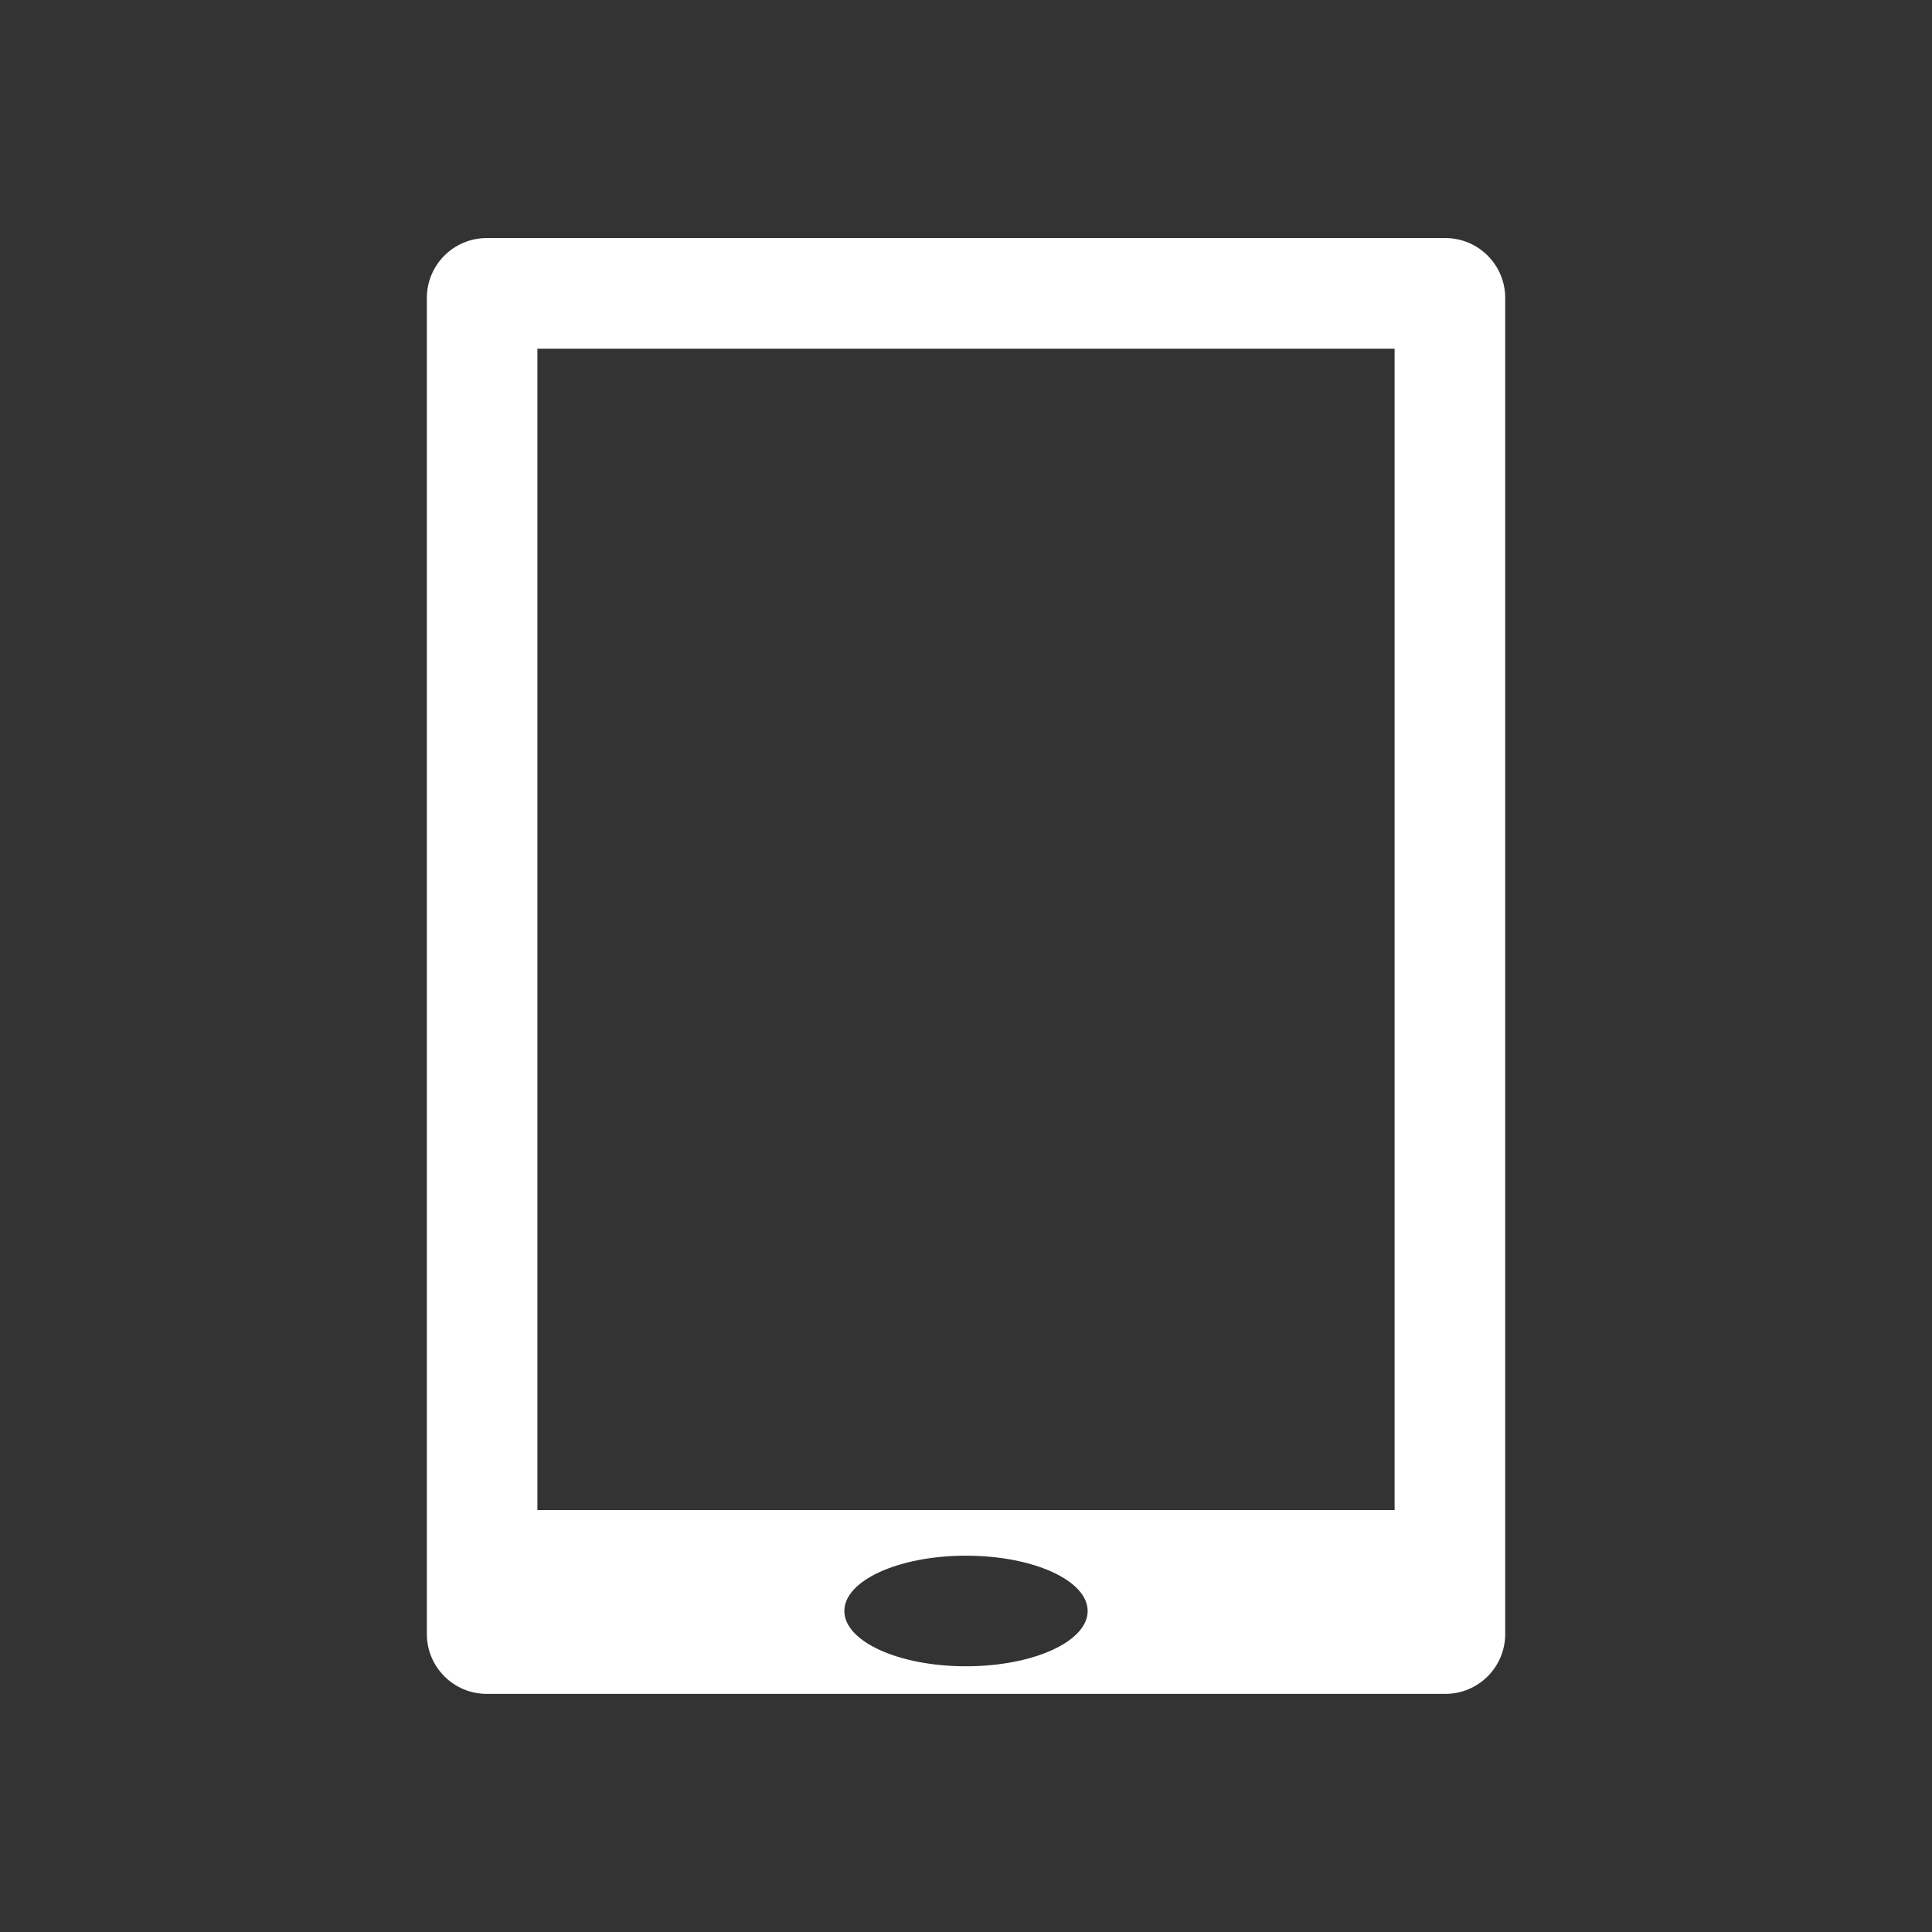 <?xml version="1.0" encoding="utf-8"?>
<!-- Generator: Adobe Illustrator 19.0.0, SVG Export Plug-In . SVG Version: 6.00 Build 0)  -->
<svg version="1.1"
	 id="Layer_1" xmlns:sodipodi="http://sodipodi.sourceforge.net/DTD/sodipodi-0.dtd" xmlns:dc="http://purl.org/dc/elements/1.1/" xmlns:inkscape="http://www.inkscape.org/namespaces/inkscape" xmlns:svg="http://www.w3.org/2000/svg" xmlns:rdf="http://www.w3.org/1999/02/22-rdf-syntax-ns#" xmlns:cc="http://creativecommons.org/ns#" sodipodi:docname="room_computer.svg" inkscape:version="0.91 r13725"
	 xmlns="http://www.w3.org/2000/svg" xmlns:xlink="http://www.w3.org/1999/xlink" x="0px" y="0px" viewBox="-281 404.89 32 32"
	 style="enable-background:new -281 404.89 32 32;" xml:space="preserve">
<rect x="-281" y="404.89" width="32" height="32" fill="#333333" stroke="none"/>
<style type="text/css">
	.st0{fill:#FFFFFF;}
</style>
<sodipodi:namedview  id="namedview5" borderopacity="1" bordercolor="#666666" inkscape:cy="16.136916" inkscape:pageshadow="2" inkscape:window-y="512" inkscape:window-width="1600" inkscape:window-x="1440" inkscape:pageopacity="0" inkscape:window-maximized="1" inkscape:window-height="843" inkscape:current-layer="Layer_1" inkscape:cx="11.485072" pagecolor="#ffffff" showgrid="false" inkscape:zoom="18.88" guidetolerance="10" gridtolerance="10" objecttolerance="10">
	</sodipodi:namedview>
<path class="st0" d="M-257.061,408.833h-15.877c-0.548,0-0.992,0.444-0.992,0.992v22.129c0,0.548,0.444,0.992,0.992,0.992h15.877
	c0.548,0,0.992-0.444,0.992-0.992v-22.129C-256.069,409.278-256.513,408.833-257.061,408.833z M-265,432.489
	c-1.113,0-2.015-0.41-2.015-0.916c0-0.506,0.902-0.916,2.015-0.916s2.015,0.41,2.015,0.916
	C-262.985,432.079-263.887,432.489-265,432.489z M-257.901,429.901h-14.198v-19.236h14.198V429.901z"/>
</svg>
